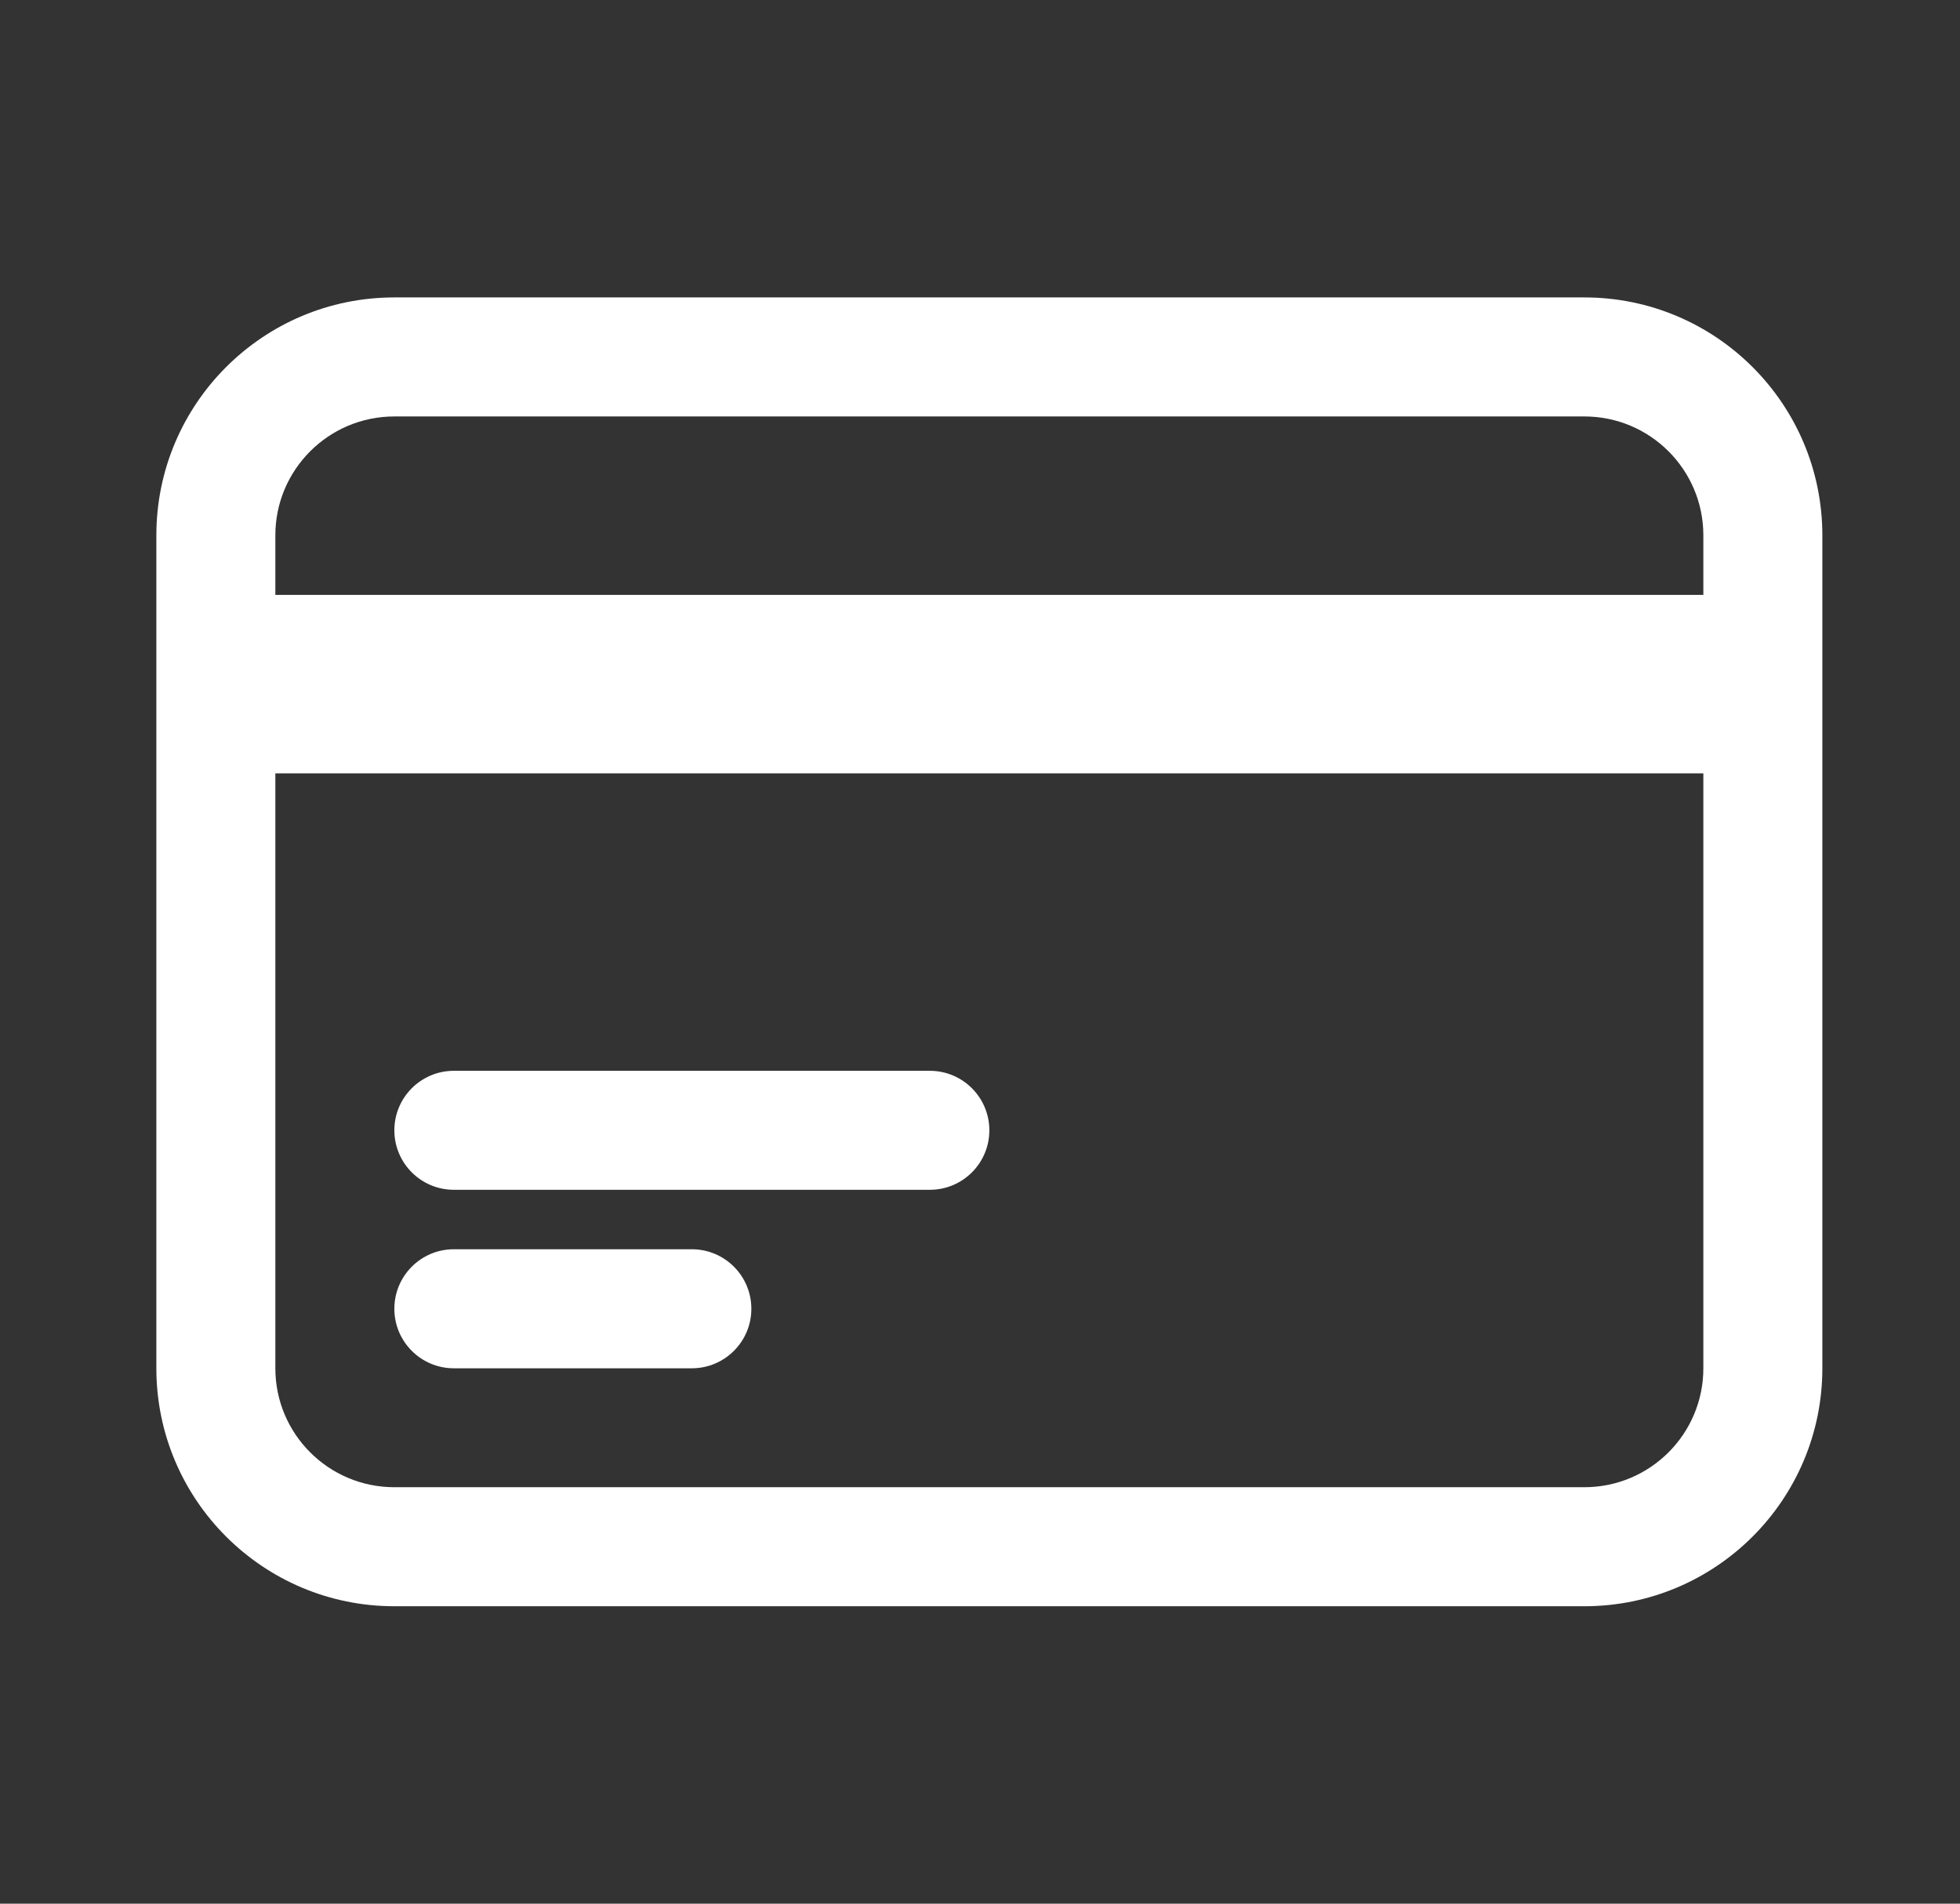 <?xml version="1.0" encoding="UTF-8"?>
<svg xmlns="http://www.w3.org/2000/svg" width="35" height="34" viewBox="0 0 35 34" fill="none">
  <rect x="0" y="0" width="35" height="34" fill="#333333" stroke="none"/>
  <path d="M30.417 13.812H4.917V24.438C4.917 25.611 5.868 26.562 7.042 26.562H28.292C29.466 26.562 30.417 25.611 30.417 24.438V13.812ZM12.354 22.312C12.941 22.312 13.417 22.788 13.417 23.375C13.417 23.962 12.941 24.438 12.354 24.438H8.104C7.518 24.438 7.042 23.962 7.042 23.375C7.042 22.788 7.518 22.312 8.104 22.312H12.354ZM16.605 19.125C17.191 19.125 17.667 19.601 17.667 20.188C17.667 20.774 17.191 21.25 16.605 21.25H8.104C7.518 21.25 7.042 20.774 7.042 20.188C7.042 19.601 7.518 19.125 8.104 19.125H16.605ZM30.417 9.562C30.417 8.389 29.466 7.438 28.292 7.438H7.042C5.868 7.438 4.917 8.389 4.917 9.562V10.625H30.417V9.562ZM32.542 24.438C32.542 26.785 30.639 28.688 28.292 28.688H7.042C4.695 28.688 2.792 26.785 2.792 24.438V9.562C2.792 7.215 4.695 5.312 7.042 5.312H28.292C30.639 5.312 32.542 7.215 32.542 9.562V24.438Z" fill="white"></path>
</svg>
